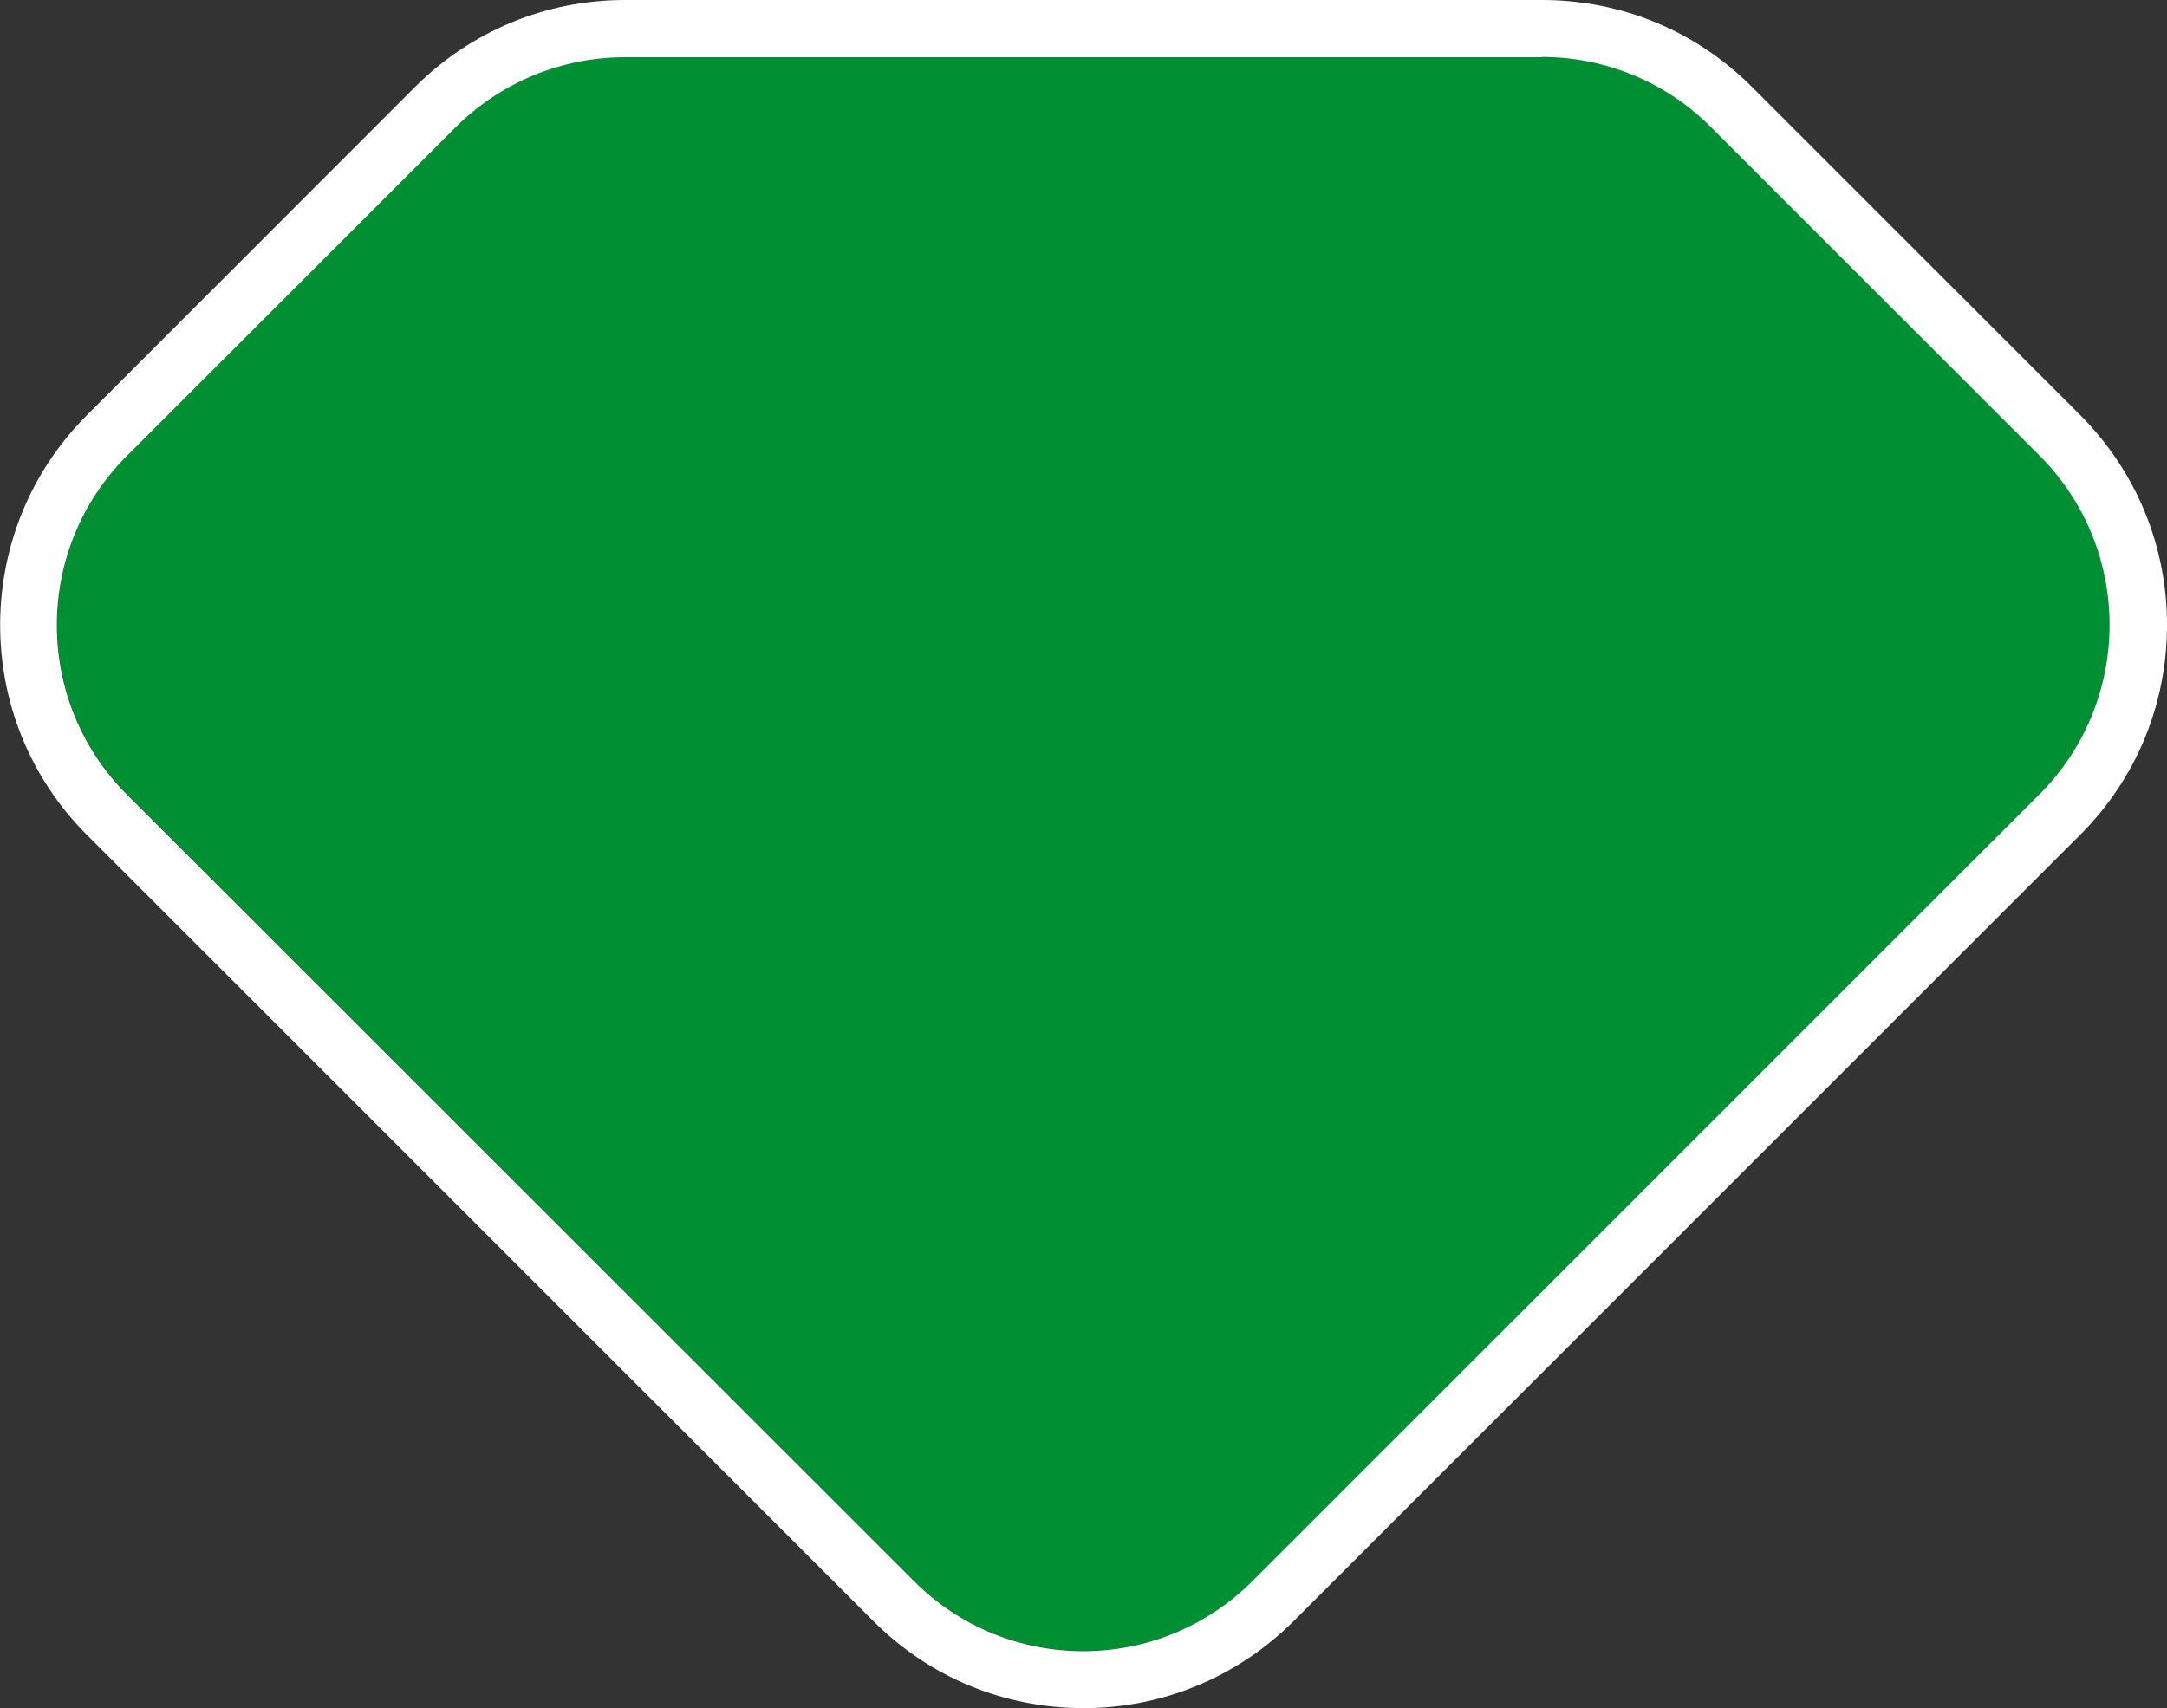 <svg xmlns="http://www.w3.org/2000/svg" version="1.1" xmlns:xlink="http://www.w3.org/1999/xlink" xmlns:svgjs="http://svgjs.dev/svgjs" width="77.62" height="61.2"><rect width="100%" height="100%" fill="#333333" stroke="none"/><svg id="SvgjsSvg1001" xmlns="http://www.w3.org/2000/svg" viewBox="0 0 77.62 61.2">
  <defs>
    <style>
      .cls-1 {
      fill: #fff;
      }

      .cls-2 {
      fill: #008f32;
      }
    </style>
  </defs>
  <path class="cls-2" d="M16.32,4.56l-11.76,11.76c-3.35,3.35-3.35,8.79,0,12.14l28.18,28.18c3.35,3.35,8.79,3.35,12.14,0l28.18-28.18c3.35-3.35,3.35-8.79,0-12.14l-11.76-11.76c-1.61-1.61-3.79-2.52-6.07-2.52H22.39c-2.28,0-4.46.9-6.07,2.52Z"></path>
  <path class="cls-1" d="M55.22,2.04c2.28,0,4.46.9,6.07,2.52l11.76,11.76c3.35,3.35,3.35,8.79,0,12.14l-28.18,28.18c-1.68,1.68-3.87,2.52-6.07,2.52s-4.4-.84-6.07-2.52L4.55,28.47c-3.35-3.35-3.35-8.79,0-12.14l11.76-11.76c1.61-1.61,3.79-2.52,6.07-2.52h32.83M55.22,0H22.39c-2.84,0-5.51,1.11-7.52,3.11L3.11,14.88c-4.14,4.14-4.14,10.89,0,15.03l28.18,28.18c2.01,2.01,4.68,3.11,7.52,3.11s5.51-1.11,7.52-3.11l28.18-28.18c2.01-2.01,3.11-4.68,3.11-7.52s-1.11-5.51-3.11-7.52l-11.76-11.76c-2.01-2.01-4.68-3.11-7.52-3.11h0Z"></path>
</svg><style>@media (prefers-color-scheme: light) { :root { filter: none; } }
@media (prefers-color-scheme: dark) { :root { filter: none; } }
</style></svg>